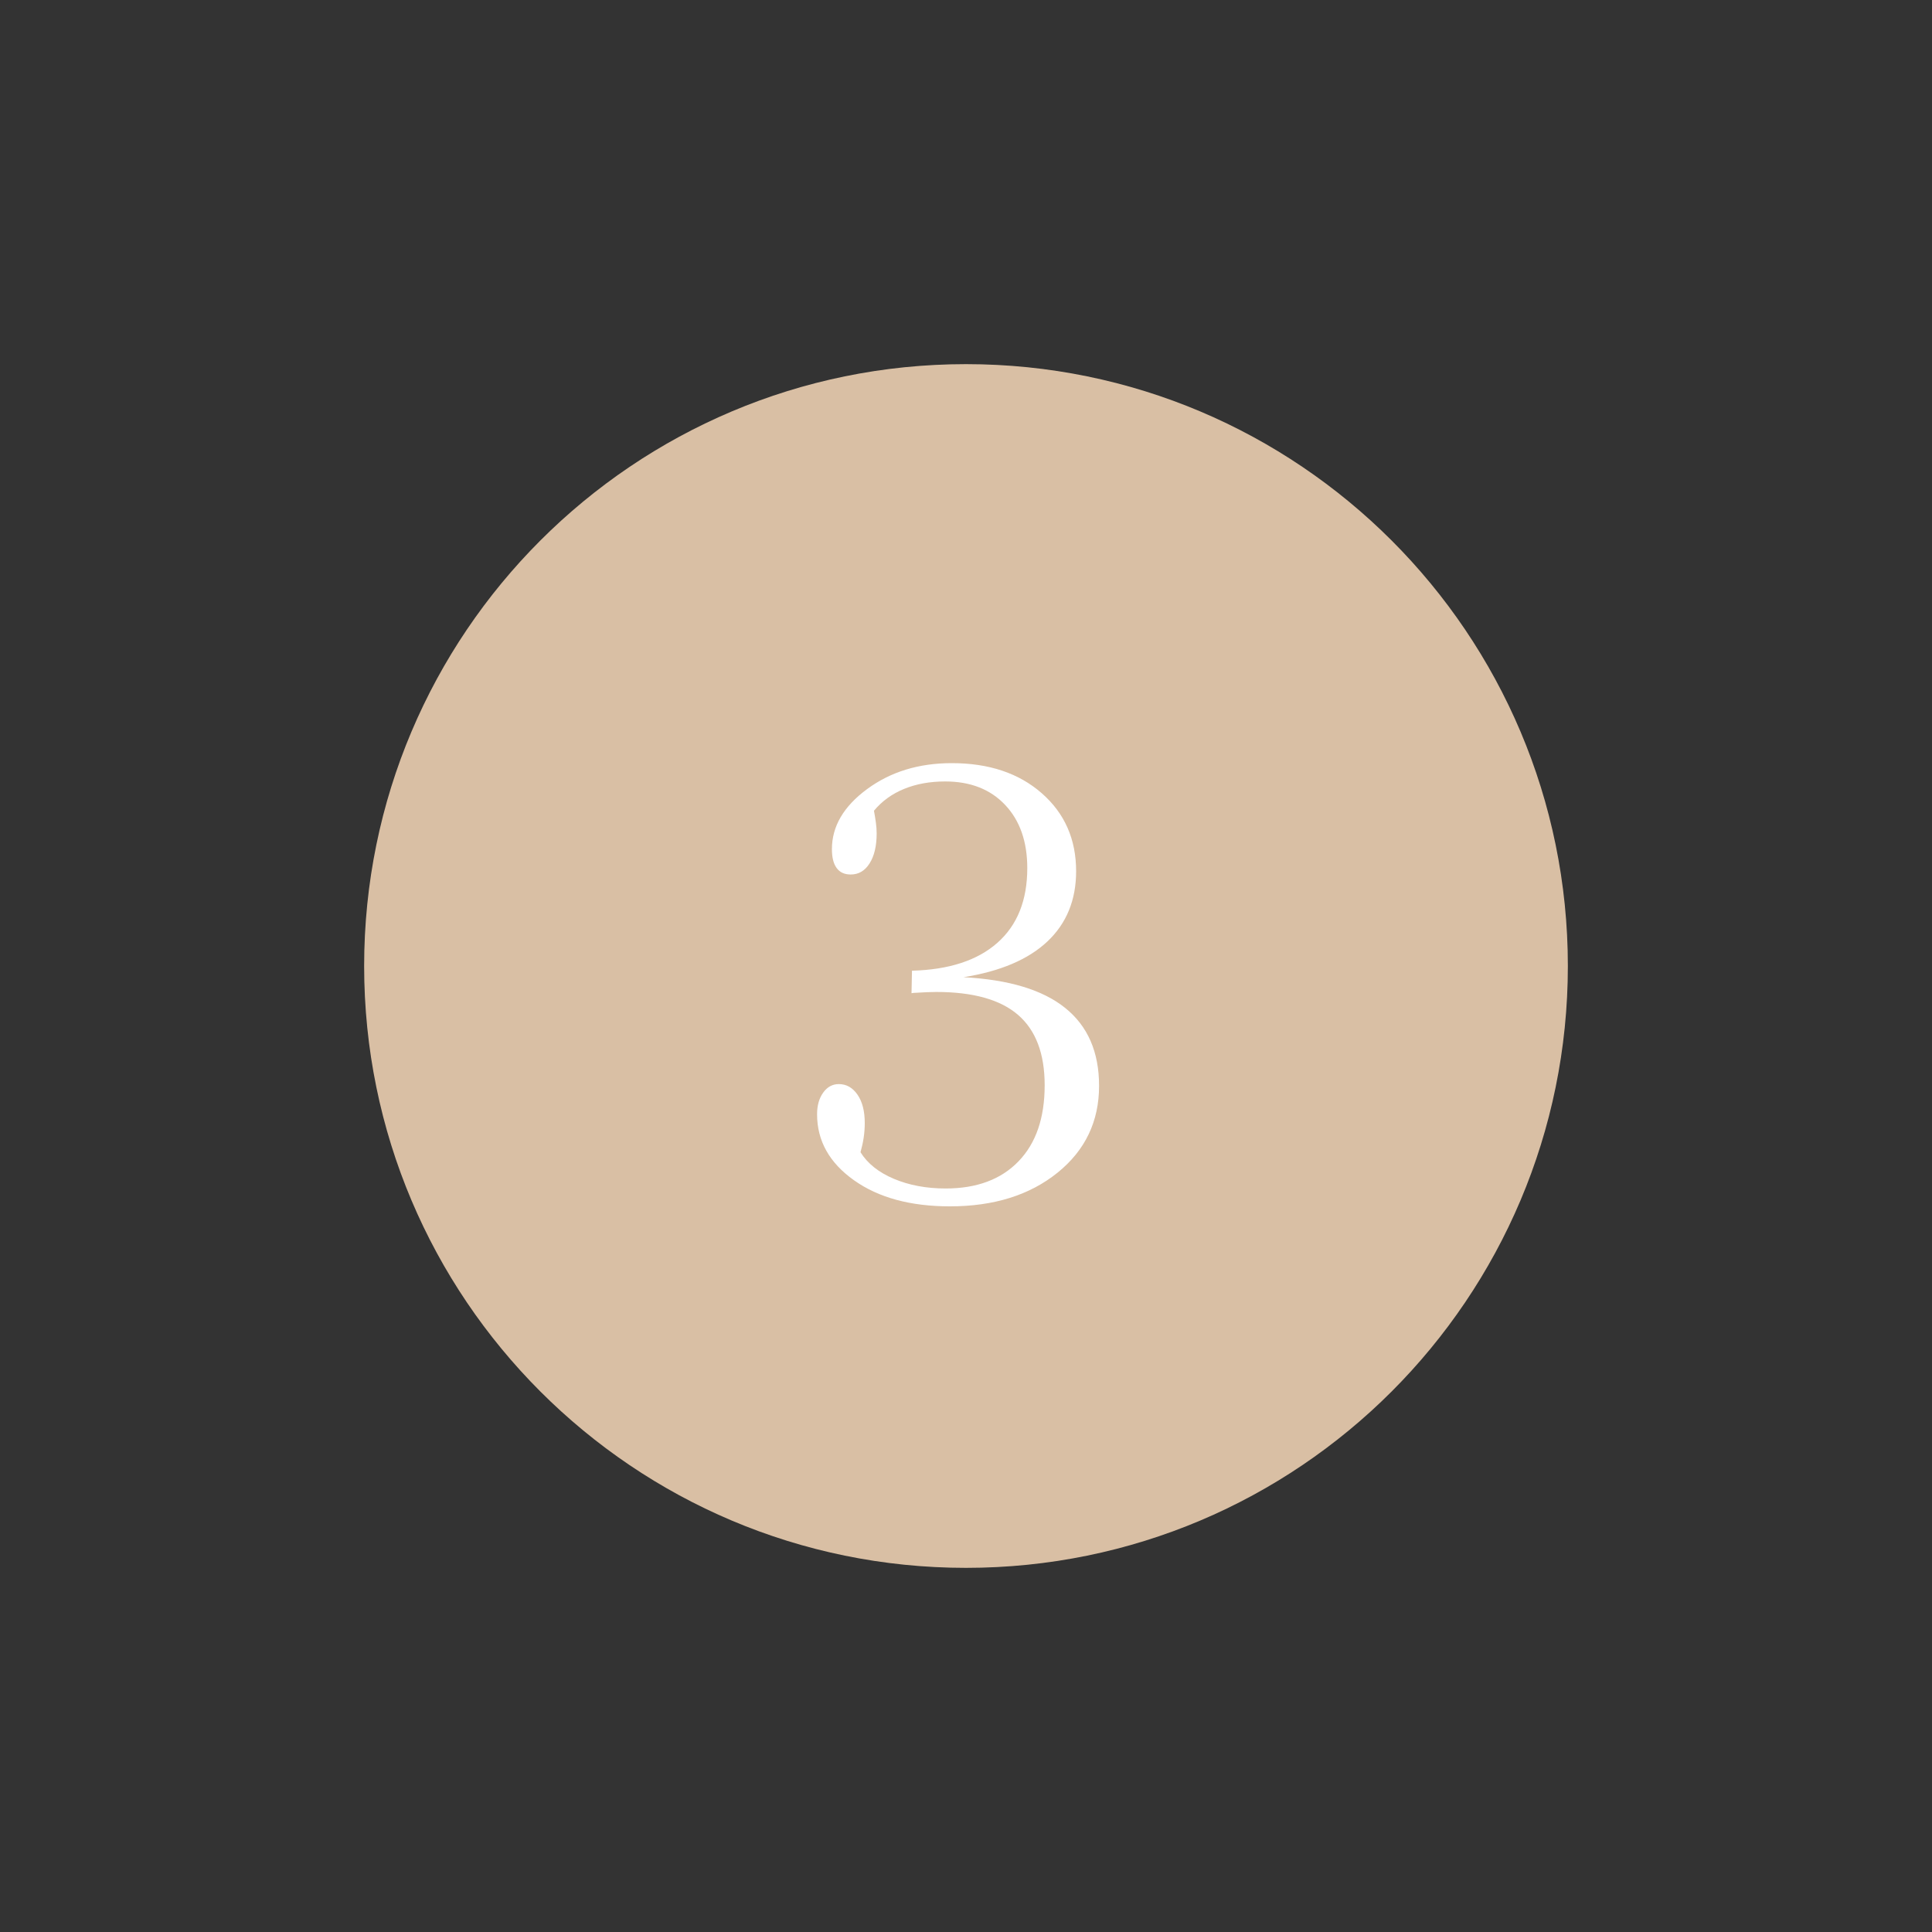 <?xml version="1.0" encoding="utf-8"?>
<!DOCTYPE svg PUBLIC "-//W3C//DTD SVG 1.1//EN" "http://www.w3.org/Graphics/SVG/1.1/DTD/svg11.dtd">
<svg xmlns="http://www.w3.org/2000/svg" xmlns:xlink="http://www.w3.org/1999/xlink" version="1.1" id="Ebene_1" x="0px" y="0px" width="25px" height="25px" viewBox="0 0 25 25" enable-background="new 0 0 25 25" xml:space="preserve">
<rect x="0" y="0" width="25" height="25" fill="#333333" stroke="none"/>
<g>
	<path fill="#D9BFA4" d="M12.5,4.712c4.301,0,7.788,3.487,7.788,7.788c0,4.301-3.487,7.788-7.788,7.788   c-4.301,0-7.788-3.487-7.788-7.788C4.712,8.199,8.199,4.712,12.5,4.712L12.5,4.712z"/>
	<path fill="#FFFFFF" d="M11.795,12.852l0.027-0.004c0.13-0.008,0.228-0.012,0.293-0.012c0.477,0,0.83,0.099,1.059,0.297   c0.229,0.198,0.344,0.501,0.344,0.91c0,0.422-0.112,0.75-0.338,0.984c-0.225,0.234-0.54,0.352-0.943,0.352   c-0.25,0-0.473-0.042-0.67-0.125s-0.341-0.198-0.432-0.344c0.018-0.065,0.032-0.128,0.041-0.189s0.014-0.124,0.014-0.189   c0-0.153-0.031-0.276-0.094-0.367s-0.143-0.137-0.242-0.137c-0.081,0-0.148,0.036-0.201,0.109s-0.08,0.167-0.08,0.281   c0,0.344,0.159,0.628,0.477,0.854s0.732,0.338,1.242,0.338c0.57,0,1.034-0.146,1.393-0.436s0.537-0.665,0.537-1.123   c0-0.438-0.146-0.773-0.438-1.008s-0.73-0.367-1.316-0.398c0.477-0.076,0.839-0.23,1.086-0.463s0.371-0.536,0.371-0.908   c0-0.414-0.148-0.75-0.445-1.01s-0.685-0.389-1.164-0.389c-0.427,0-0.792,0.112-1.096,0.336s-0.455,0.483-0.455,0.777   c0,0.107,0.02,0.188,0.061,0.244s0.101,0.084,0.182,0.084c0.102,0,0.183-0.047,0.244-0.143s0.092-0.225,0.092-0.389   c0-0.042-0.003-0.088-0.01-0.139s-0.015-0.102-0.025-0.154c0.104-0.125,0.234-0.219,0.391-0.283s0.333-0.096,0.531-0.096   c0.326,0,0.584,0.101,0.775,0.303s0.287,0.475,0.287,0.818c0,0.417-0.129,0.739-0.387,0.967s-0.626,0.348-1.105,0.361   L11.795,12.852L11.795,12.852z"/>
</g>
</svg>

